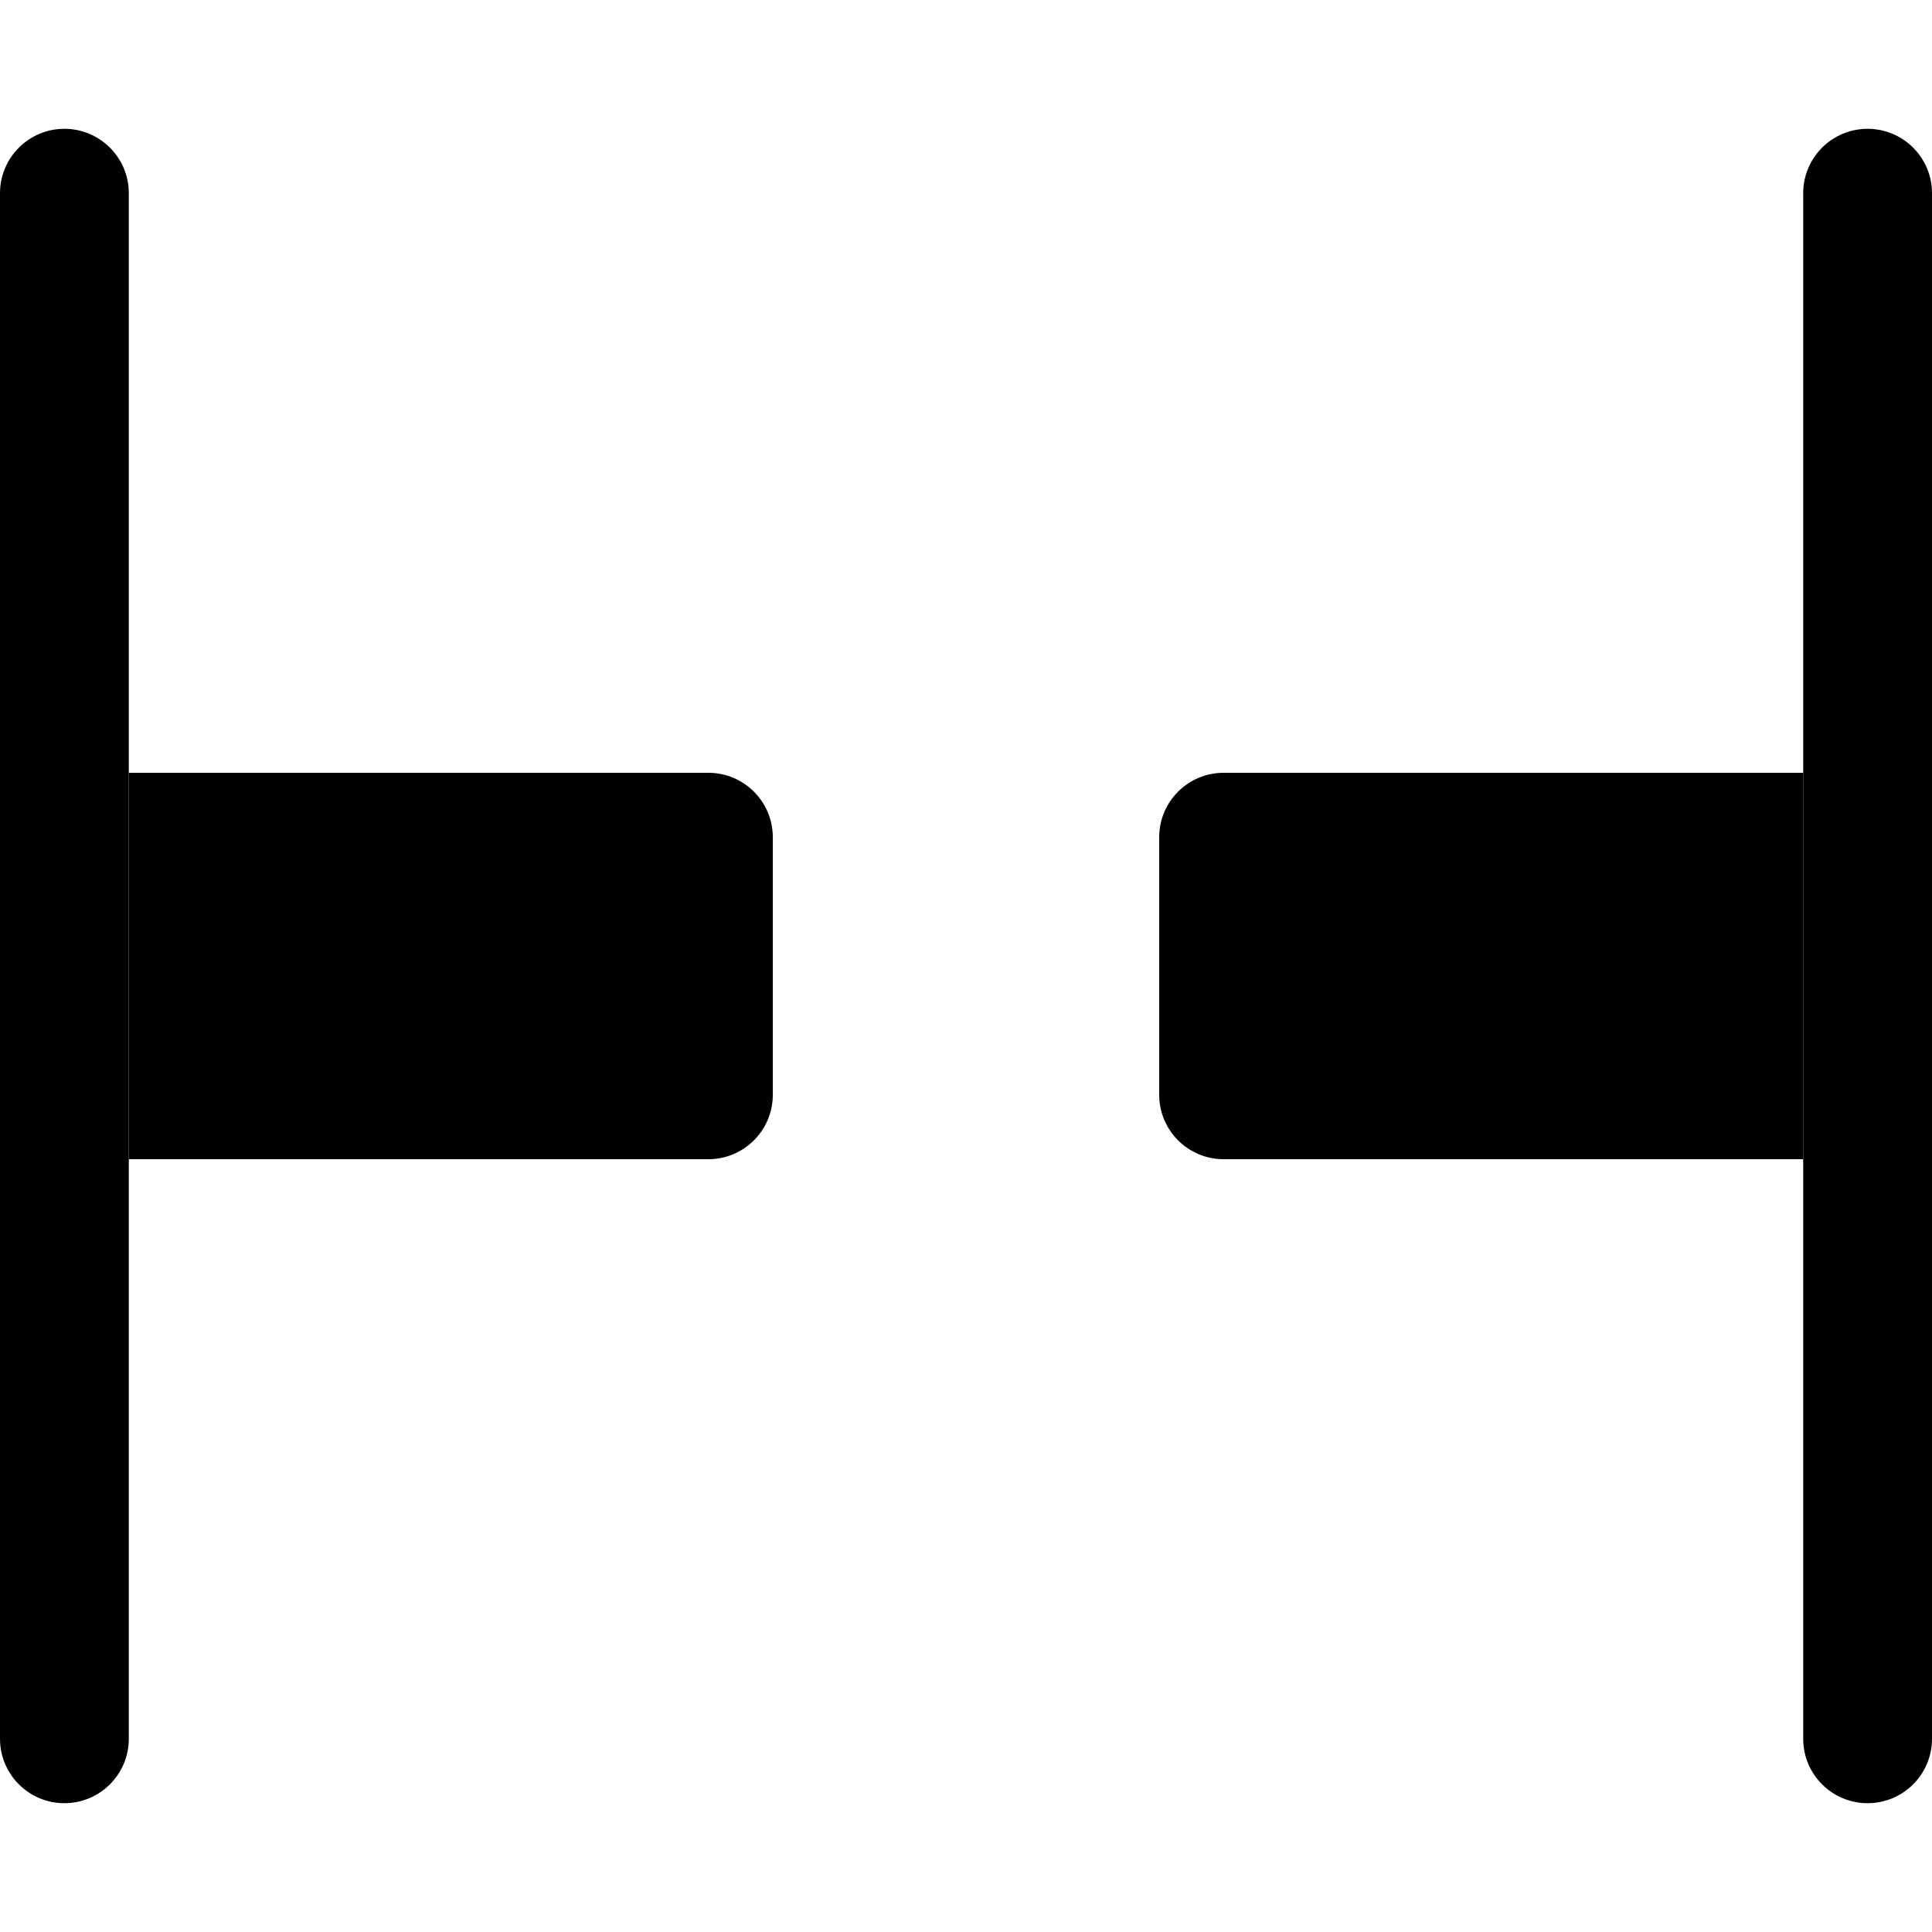 <svg width="30" height="30" viewBox="0 0 30 30" fill="none" xmlns="http://www.w3.org/2000/svg">
<path d="M2 12H11C11.552 12 12 12.448 12 13V17C12 17.552 11.552 18 11 18H2V12Z" fill="black"/>
<path d="M18 13C18 12.448 18.448 12 19 12H28V18H19C18.448 18 18 17.552 18 17V13Z" fill="black"/>
<path d="M0 3C0 2.448 0.448 2 1 2C1.552 2 2 2.448 2 3V27C2 27.552 1.552 28 1 28C0.448 28 0 27.552 0 27V3Z" fill="black"/>
<path d="M28 3C28 2.448 28.448 2 29 2C29.552 2 30 2.448 30 3V27C30 27.552 29.552 28 29 28C28.448 28 28 27.552 28 27V3Z" fill="black"/>
</svg>
